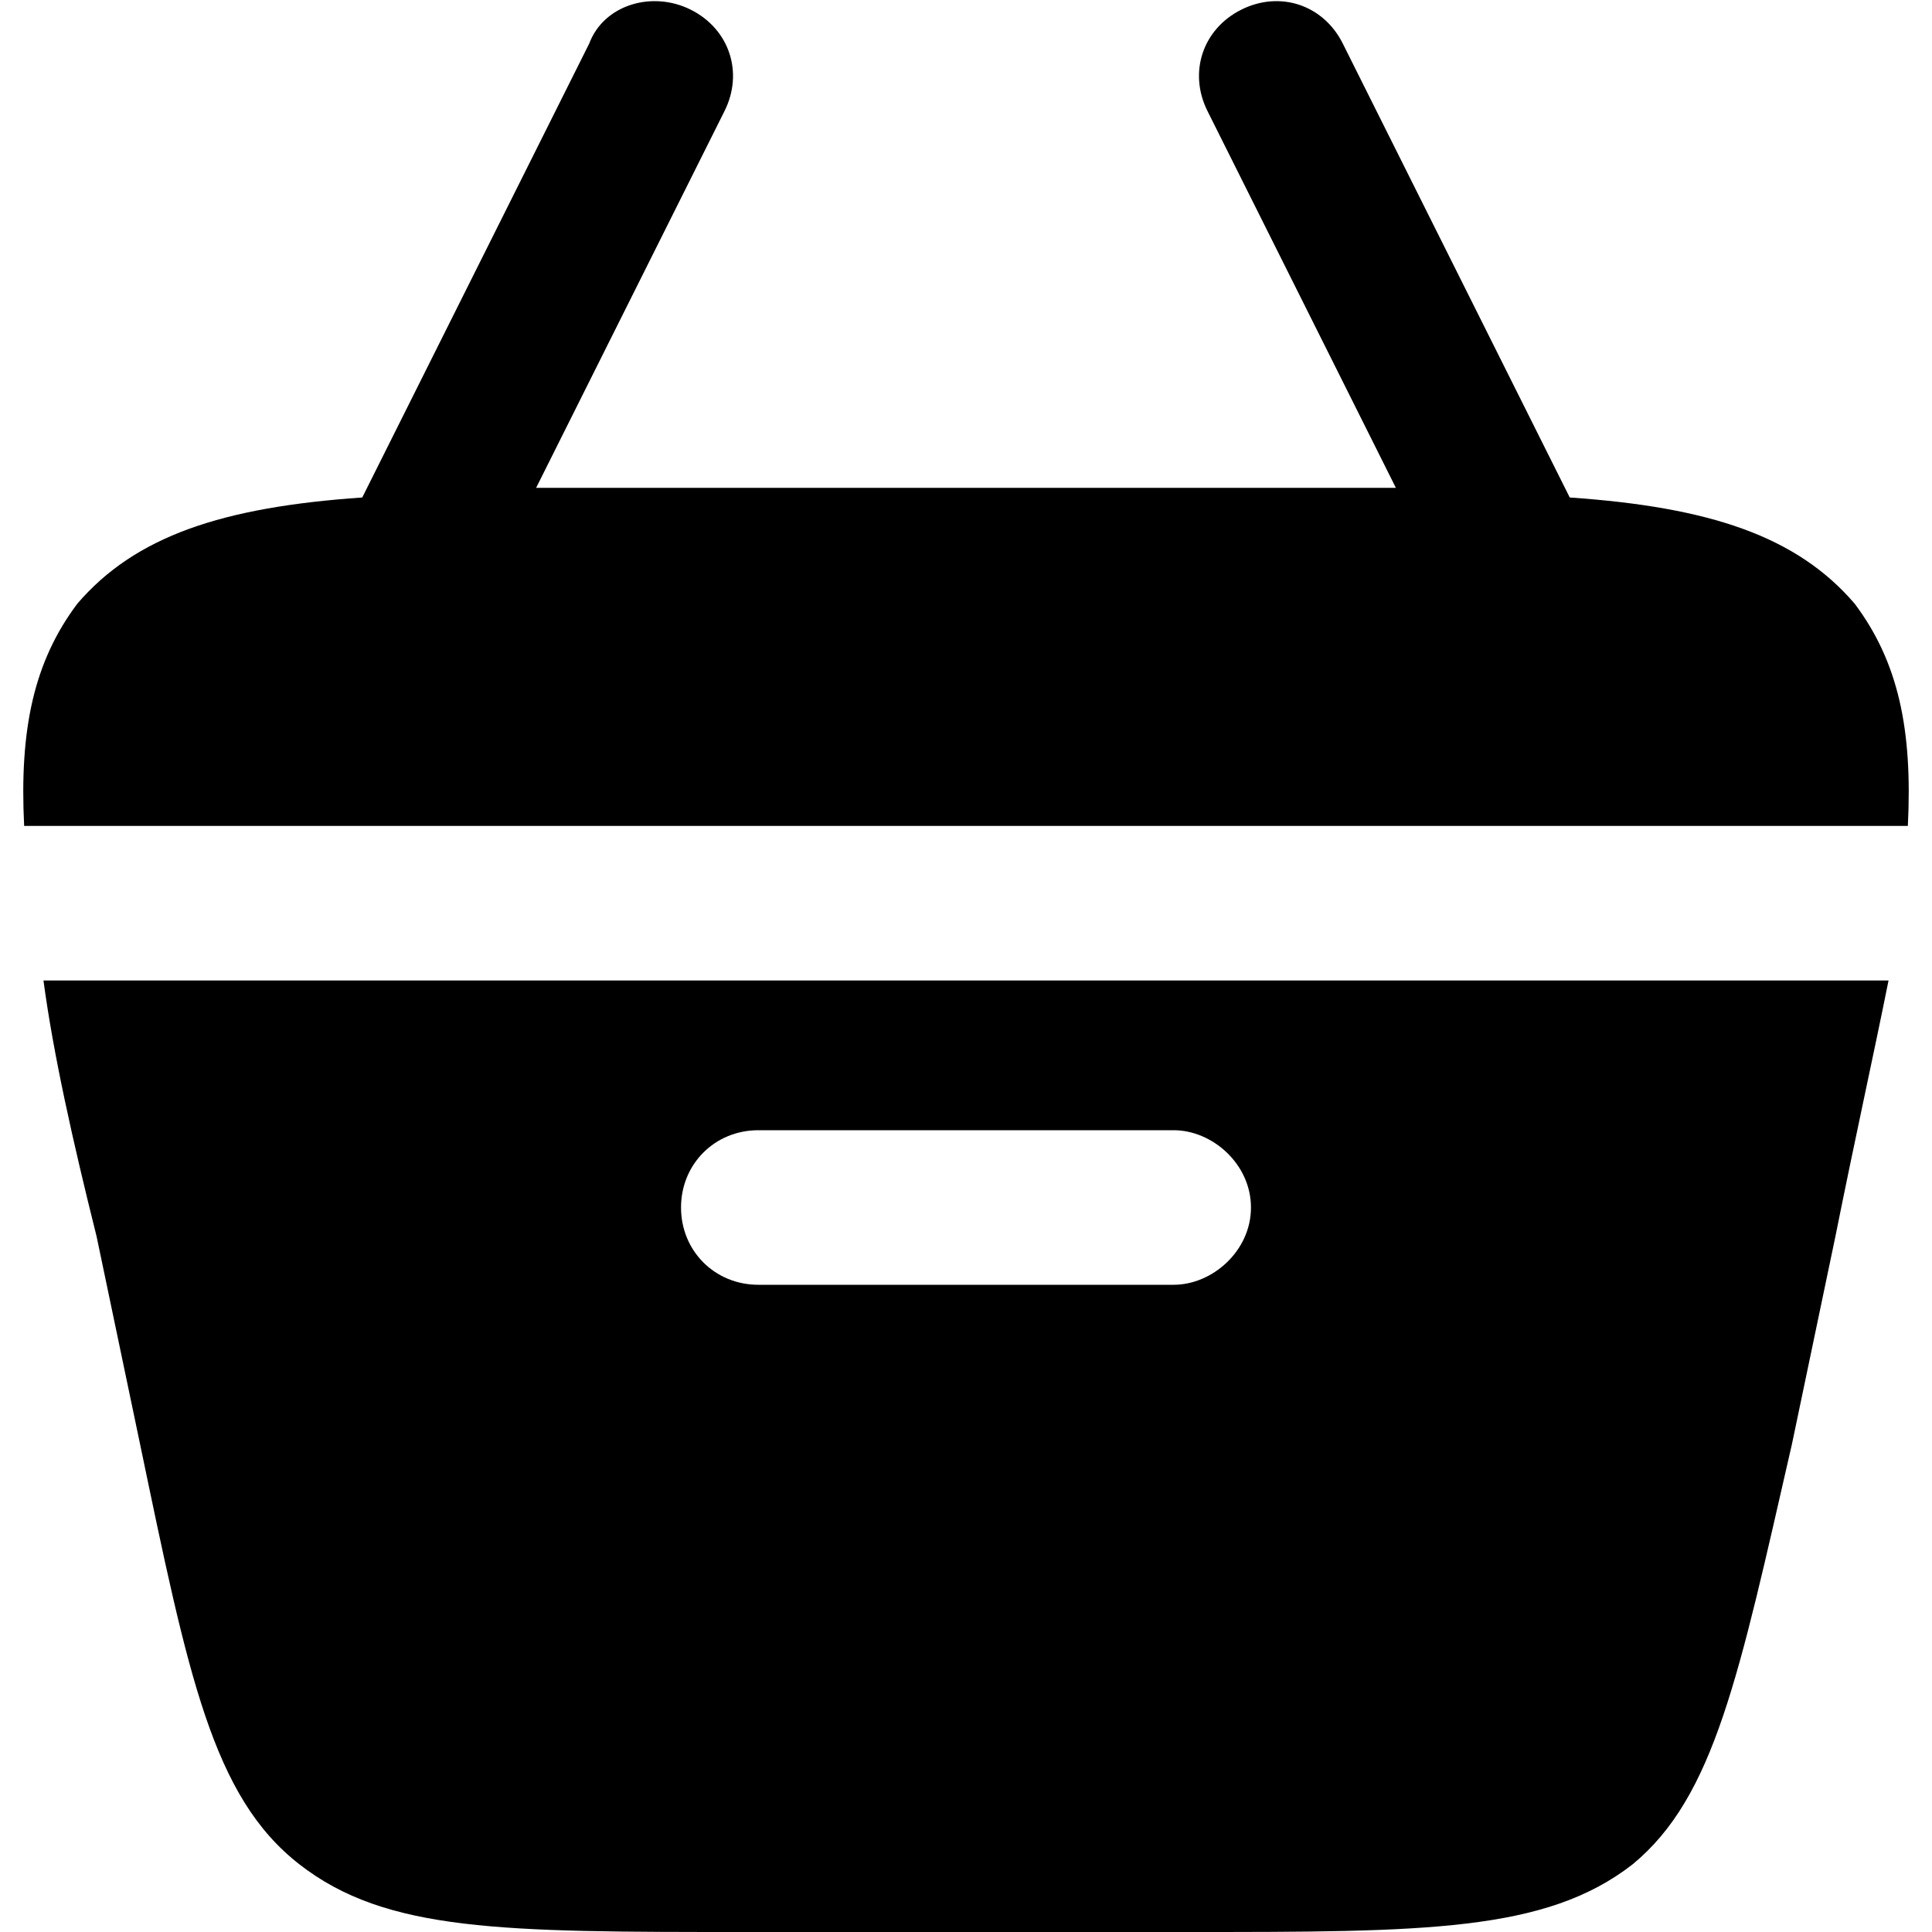 <svg version="1.2" xmlns="http://www.w3.org/2000/svg" viewBox="0 0 40 40" width="40" height="40"><style></style><path  d="m25.7 0.2c0.8-0.4 1.7-0.1 2.1 0.7l4.7 9.4c2.9 0.2 4.7 0.8 5.9 2.2 0.9 1.2 1.2 2.6 1.1 4.6h-39c-0.1-2 0.2-3.4 1.1-4.6 1.2-1.4 3-2 5.9-2.2l4.7-9.4c0.3-0.8 1.3-1.1 2.1-0.7 0.8 0.4 1.1 1.3 0.7 2.1l-3.9 7.8q1.5 0 3.4 0h11q1.8 0 3.4 0l-3.9-7.8c-0.4-0.8-0.1-1.7 0.7-2.1z"/><path fill-rule="evenodd" d="m2 25.6c-0.5-2-0.9-3.8-1.1-5.3h38.2c-0.3 1.5-0.7 3.3-1.1 5.3l-0.9 4.3c-1.1 4.8-1.6 7.3-3.3 8.7-1.8 1.4-4.3 1.4-9.2 1.4h-9.2c-5 0-7.4 0-9.2-1.4-1.8-1.4-2.3-3.9-3.3-8.7zm13.7-2.2c-0.9 0-1.6 0.7-1.6 1.6 0 0.9 0.7 1.6 1.6 1.6h8.6c0.8 0 1.6-0.7 1.6-1.6 0-0.9-0.8-1.6-1.6-1.6z"/></svg>